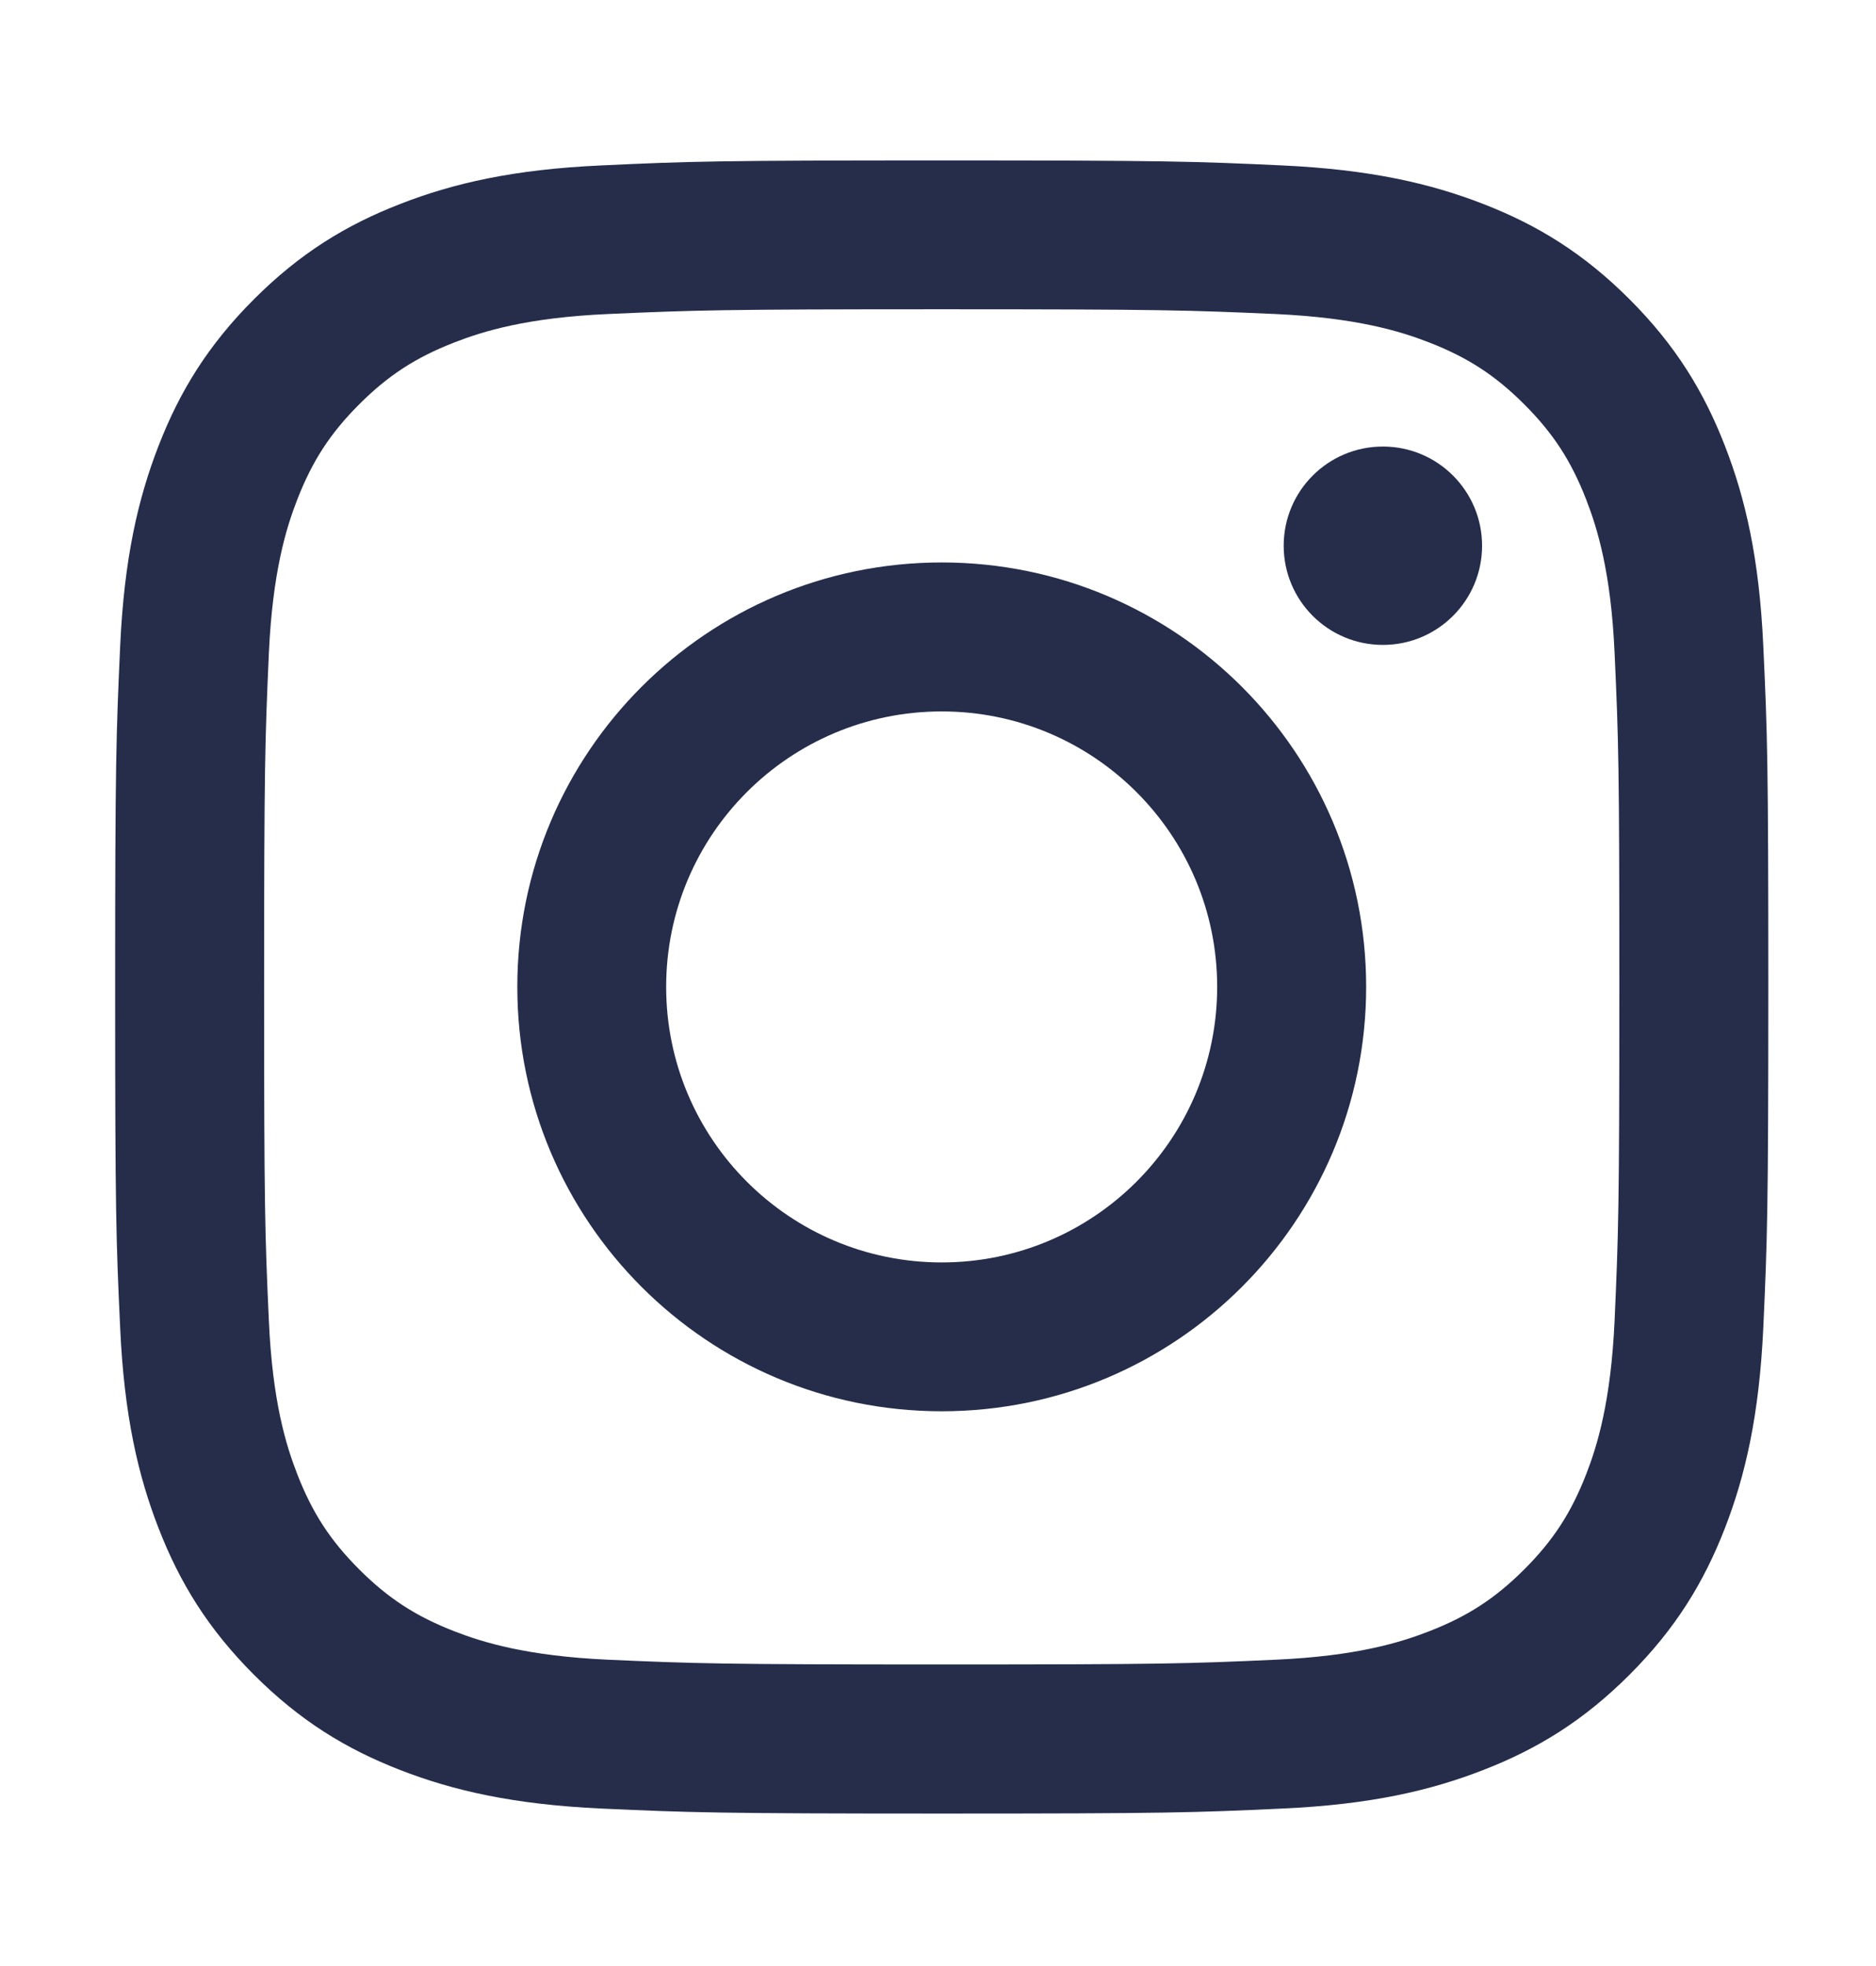 <?xml version="1.0" encoding="utf-8"?>
<!-- Generator: Adobe Illustrator 24.3.0, SVG Export Plug-In . SVG Version: 6.00 Build 0)  -->
<svg version="1.1" id="Calque_1" xmlns="http://www.w3.org/2000/svg" xmlns:xlink="http://www.w3.org/1999/xlink" x="0px" y="0px"
	 viewBox="0 0 145.82 152.82" style="enable-background:new 0 0 145.82 152.82;" xml:space="preserve">
<style type="text/css">
	.st0{fill:#252D4B;}
</style>
<g id="XMLID_2392_">
	<g id="XMLID_2393_">
		<path id="XMLID_2398_" class="st0" d="M73.2,24.04c17.15,0,19.19,0.07,25.96,0.37c6.26,0.29,9.67,1.33,11.93,2.21
			c3,1.17,5.14,2.56,7.39,4.81c2.25,2.25,3.64,4.39,4.81,7.39c0.88,2.27,1.93,5.67,2.21,11.93c0.31,6.77,0.37,8.81,0.37,25.96
			c0,17.16-0.07,19.19-0.37,25.96c-0.29,6.26-1.33,9.67-2.21,11.93c-1.17,3-2.56,5.14-4.81,7.39c-2.25,2.25-4.39,3.64-7.39,4.81
			c-2.26,0.88-5.67,1.93-11.93,2.21c-6.77,0.31-8.8,0.37-25.96,0.37c-17.16,0-19.19-0.07-25.96-0.37
			c-6.26-0.29-9.67-1.33-11.93-2.21c-3-1.17-5.14-2.56-7.39-4.81c-2.25-2.25-3.64-4.39-4.81-7.39c-0.88-2.26-1.93-5.66-2.21-11.93
			c-0.31-6.77-0.37-8.81-0.37-25.96c0-17.15,0.07-19.19,0.37-25.96c0.29-6.26,1.33-9.67,2.21-11.93c1.17-3,2.56-5.14,4.81-7.39
			c2.25-2.25,4.39-3.64,7.39-4.81c2.26-0.88,5.67-1.93,11.93-2.21C54.01,24.11,56.04,24.04,73.2,24.04 M73.2,12.47
			c-17.45,0-19.64,0.07-26.49,0.39c-6.84,0.31-11.51,1.4-15.59,2.99c-4.23,1.64-7.81,3.84-11.38,7.41
			c-3.57,3.57-5.77,7.16-7.41,11.38c-1.59,4.09-2.68,8.76-2.99,15.59c-0.31,6.85-0.39,9.04-0.39,26.49
			c0,17.45,0.07,19.64,0.39,26.49c0.31,6.84,1.4,11.51,2.99,15.59c1.64,4.22,3.84,7.81,7.41,11.38c3.57,3.57,7.15,5.77,11.38,7.41
			c4.09,1.59,8.76,2.67,15.59,2.99c6.85,0.31,9.04,0.39,26.49,0.39c17.45,0,19.64-0.07,26.49-0.39c6.84-0.31,11.51-1.4,15.59-2.99
			c4.23-1.64,7.81-3.84,11.38-7.41c3.57-3.57,5.77-7.16,7.41-11.38c1.59-4.09,2.67-8.76,2.99-15.59c0.31-6.85,0.39-9.04,0.39-26.49
			c0-17.45-0.07-19.64-0.39-26.49c-0.31-6.84-1.4-11.51-2.99-15.59c-1.64-4.22-3.84-7.81-7.41-11.38
			c-3.57-3.57-7.15-5.77-11.38-7.41c-4.09-1.59-8.76-2.67-15.59-2.99C92.83,12.54,90.64,12.47,73.2,12.47"/>
		<path id="XMLID_2395_" class="st0" d="M73.2,43.72c-18.22,0-32.99,14.77-32.99,32.99S54.98,109.7,73.2,109.7
			c18.22,0,32.99-14.77,32.99-32.99S91.42,43.72,73.2,43.72 M73.2,98.13c-11.83,0-21.42-9.59-21.42-21.42
			c0-11.83,9.59-21.41,21.42-21.41c11.83,0,21.41,9.59,21.41,21.41C94.61,88.54,85.02,98.13,73.2,98.13"/>
		<path id="XMLID_2394_" class="st0" d="M115.2,42.42c0,4.26-3.45,7.71-7.71,7.71c-4.26,0-7.71-3.45-7.71-7.71s3.45-7.71,7.71-7.71
			C111.75,34.71,115.2,38.16,115.2,42.42"/>
	</g>
</g>
</svg>
